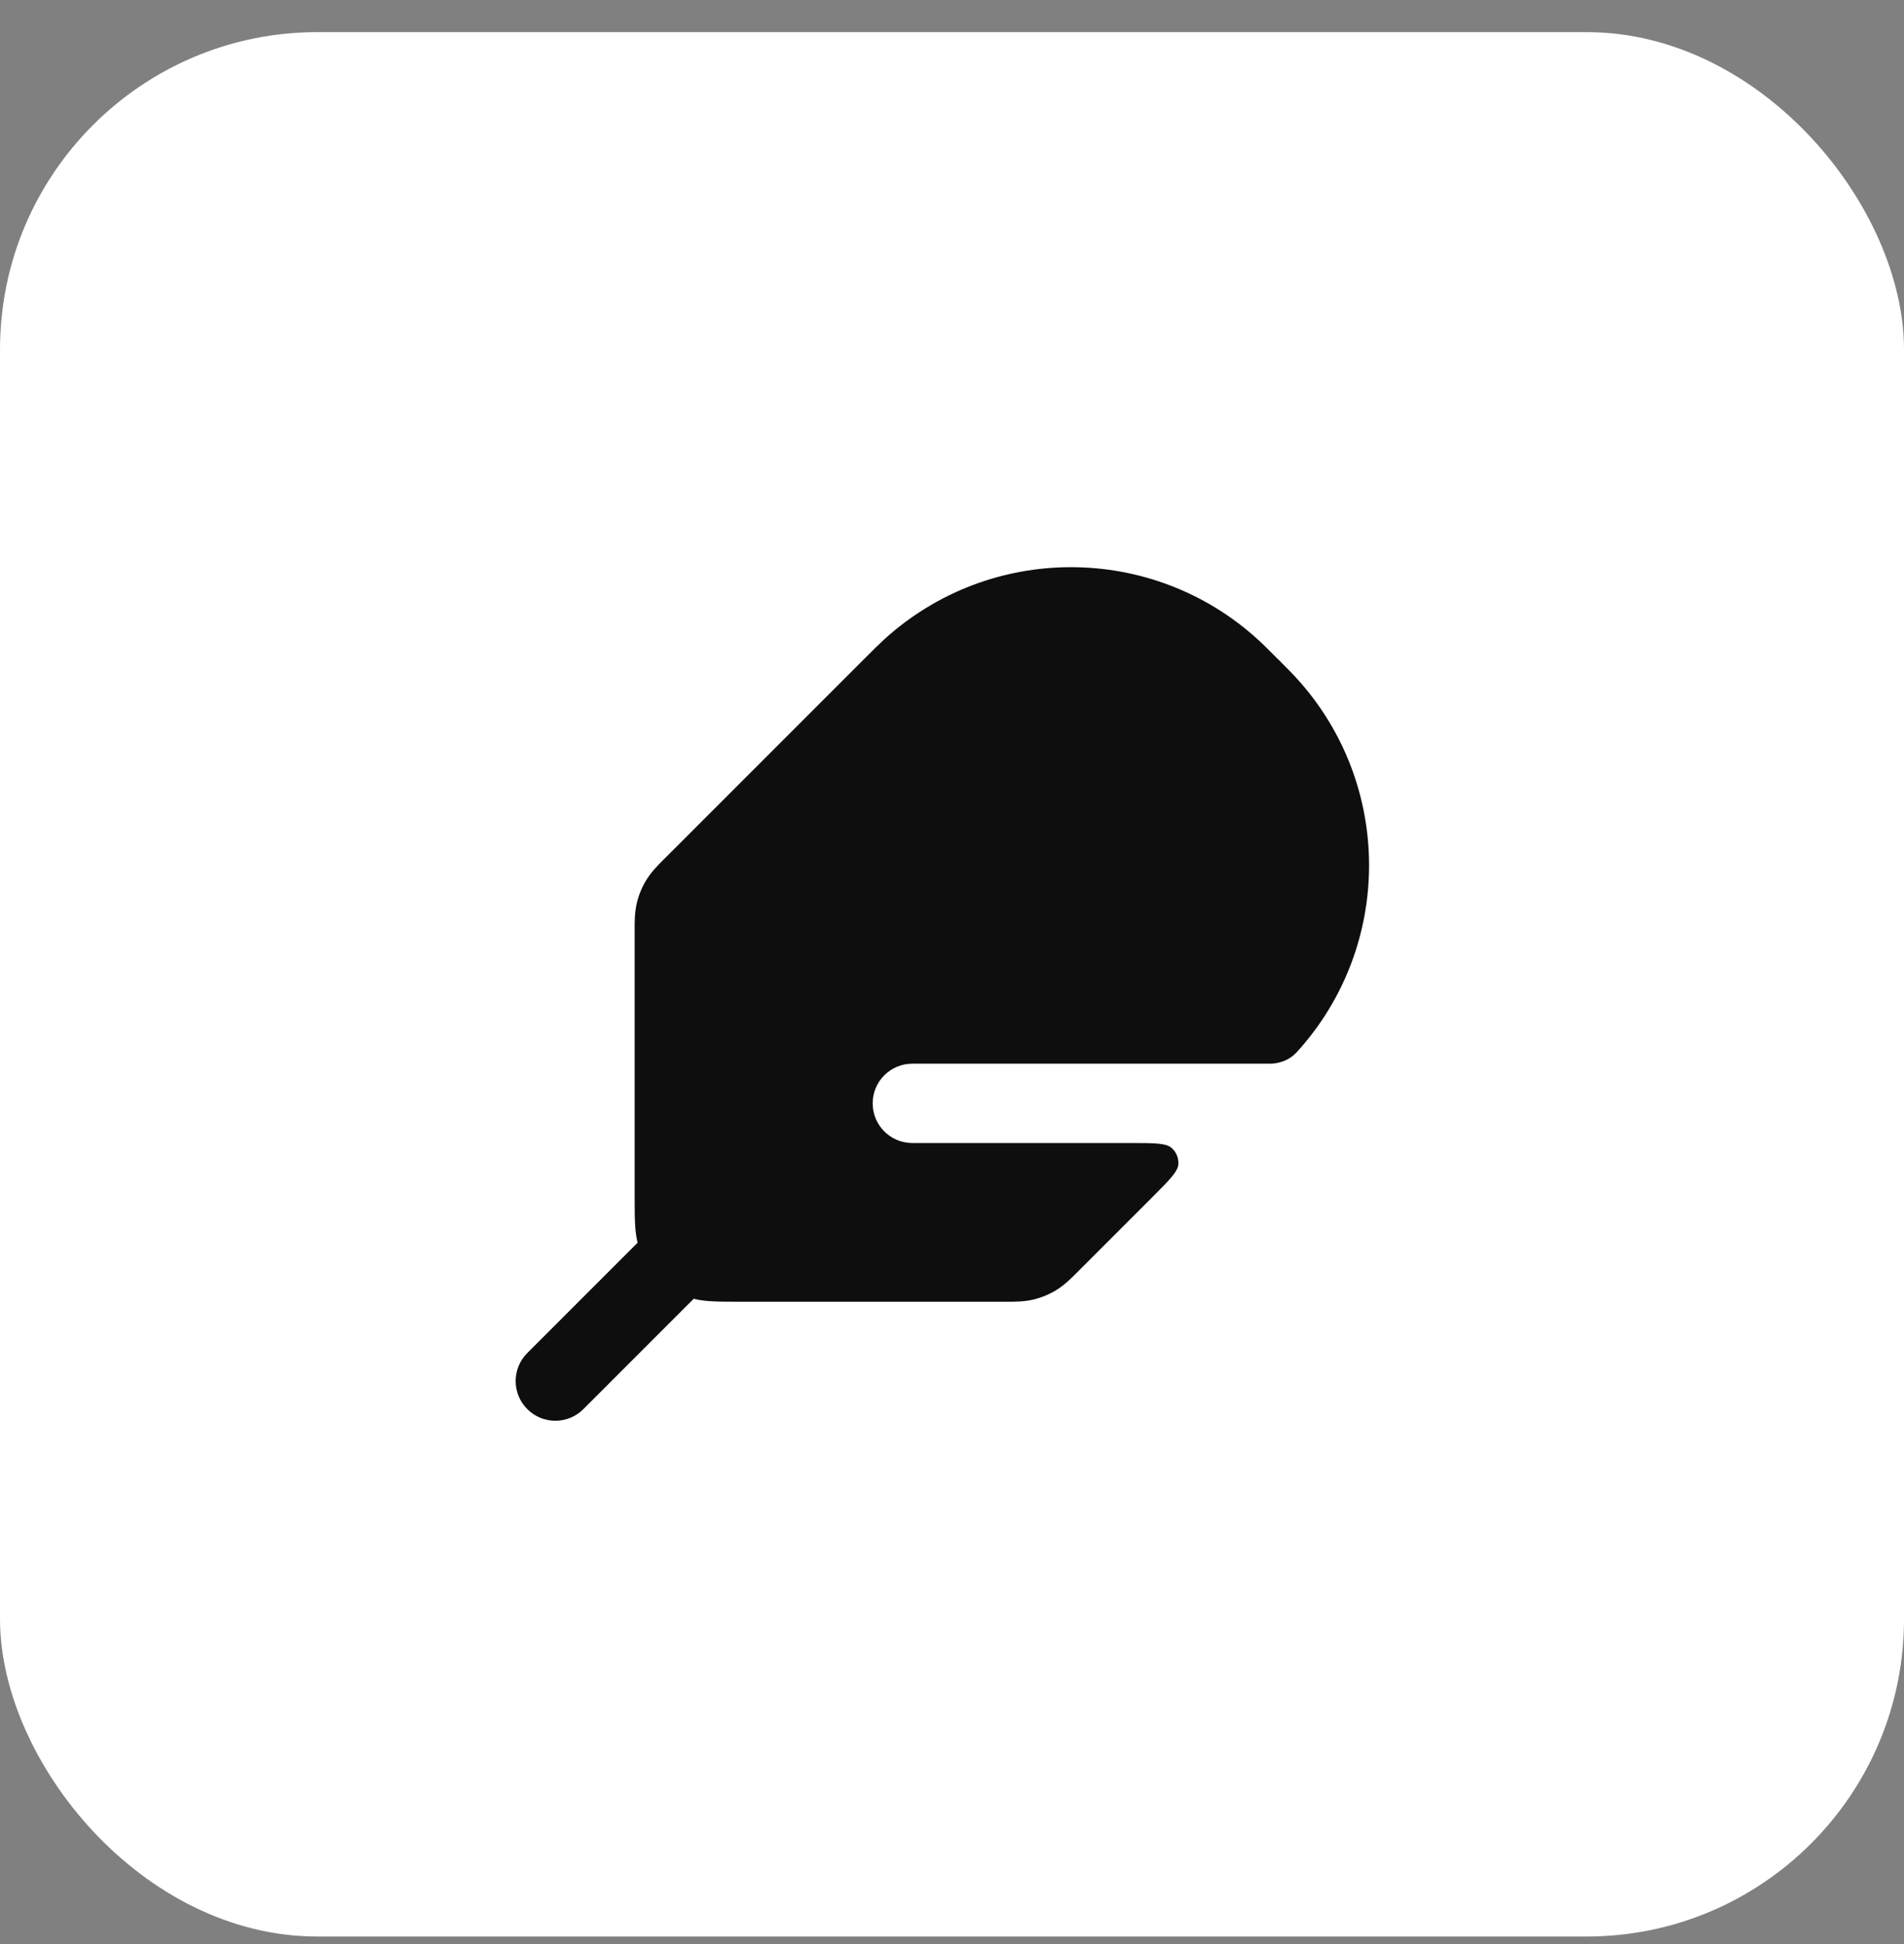 <svg width="48" height="49" viewBox="0 0 48 49" fill="none" xmlns="http://www.w3.org/2000/svg">
<rect x="0" y="0" width="48" height="49" fill="#808080" stroke="none"/>
<rect y="0.81" width="48" height="48" rx="8" fill="white"/>
<path d="M22.291 16.116C24.961 13.689 29.038 13.689 31.708 16.116C31.832 16.228 31.967 16.363 32.184 16.581L32.23 16.625C32.447 16.843 32.582 16.978 32.694 17.102C35.121 19.772 35.121 23.849 32.694 26.518C32.52 26.71 32.268 26.81 32.009 26.81L23 26.81C22.448 26.81 22 27.258 22 27.81C22 28.362 22.448 28.81 23 28.81L28.483 28.81C29.089 28.81 29.392 28.81 29.532 28.93C29.654 29.034 29.718 29.19 29.706 29.349C29.691 29.533 29.477 29.747 29.049 30.176L27.176 32.049L27.14 32.085C27.006 32.219 26.837 32.389 26.631 32.515C26.452 32.625 26.257 32.706 26.053 32.755C25.817 32.811 25.578 32.811 25.388 32.81L25.337 32.81L18.568 32.81C18.316 32.81 18.07 32.81 17.862 32.793C17.746 32.784 17.62 32.768 17.488 32.736L14.707 35.517C14.317 35.908 13.683 35.908 13.293 35.517C12.902 35.127 12.902 34.493 13.293 34.103L16.074 31.322C16.042 31.19 16.026 31.064 16.017 30.948C16 30.74 16 30.494 16 30.242L16 23.473L16 23.422C15.999 23.232 15.999 22.993 16.055 22.758C16.104 22.553 16.185 22.358 16.295 22.179C16.421 21.973 16.591 21.804 16.725 21.67L16.762 21.634L21.815 16.581C22.033 16.363 22.168 16.228 22.291 16.116Z" fill="#0E0E0E"/>
</svg>
